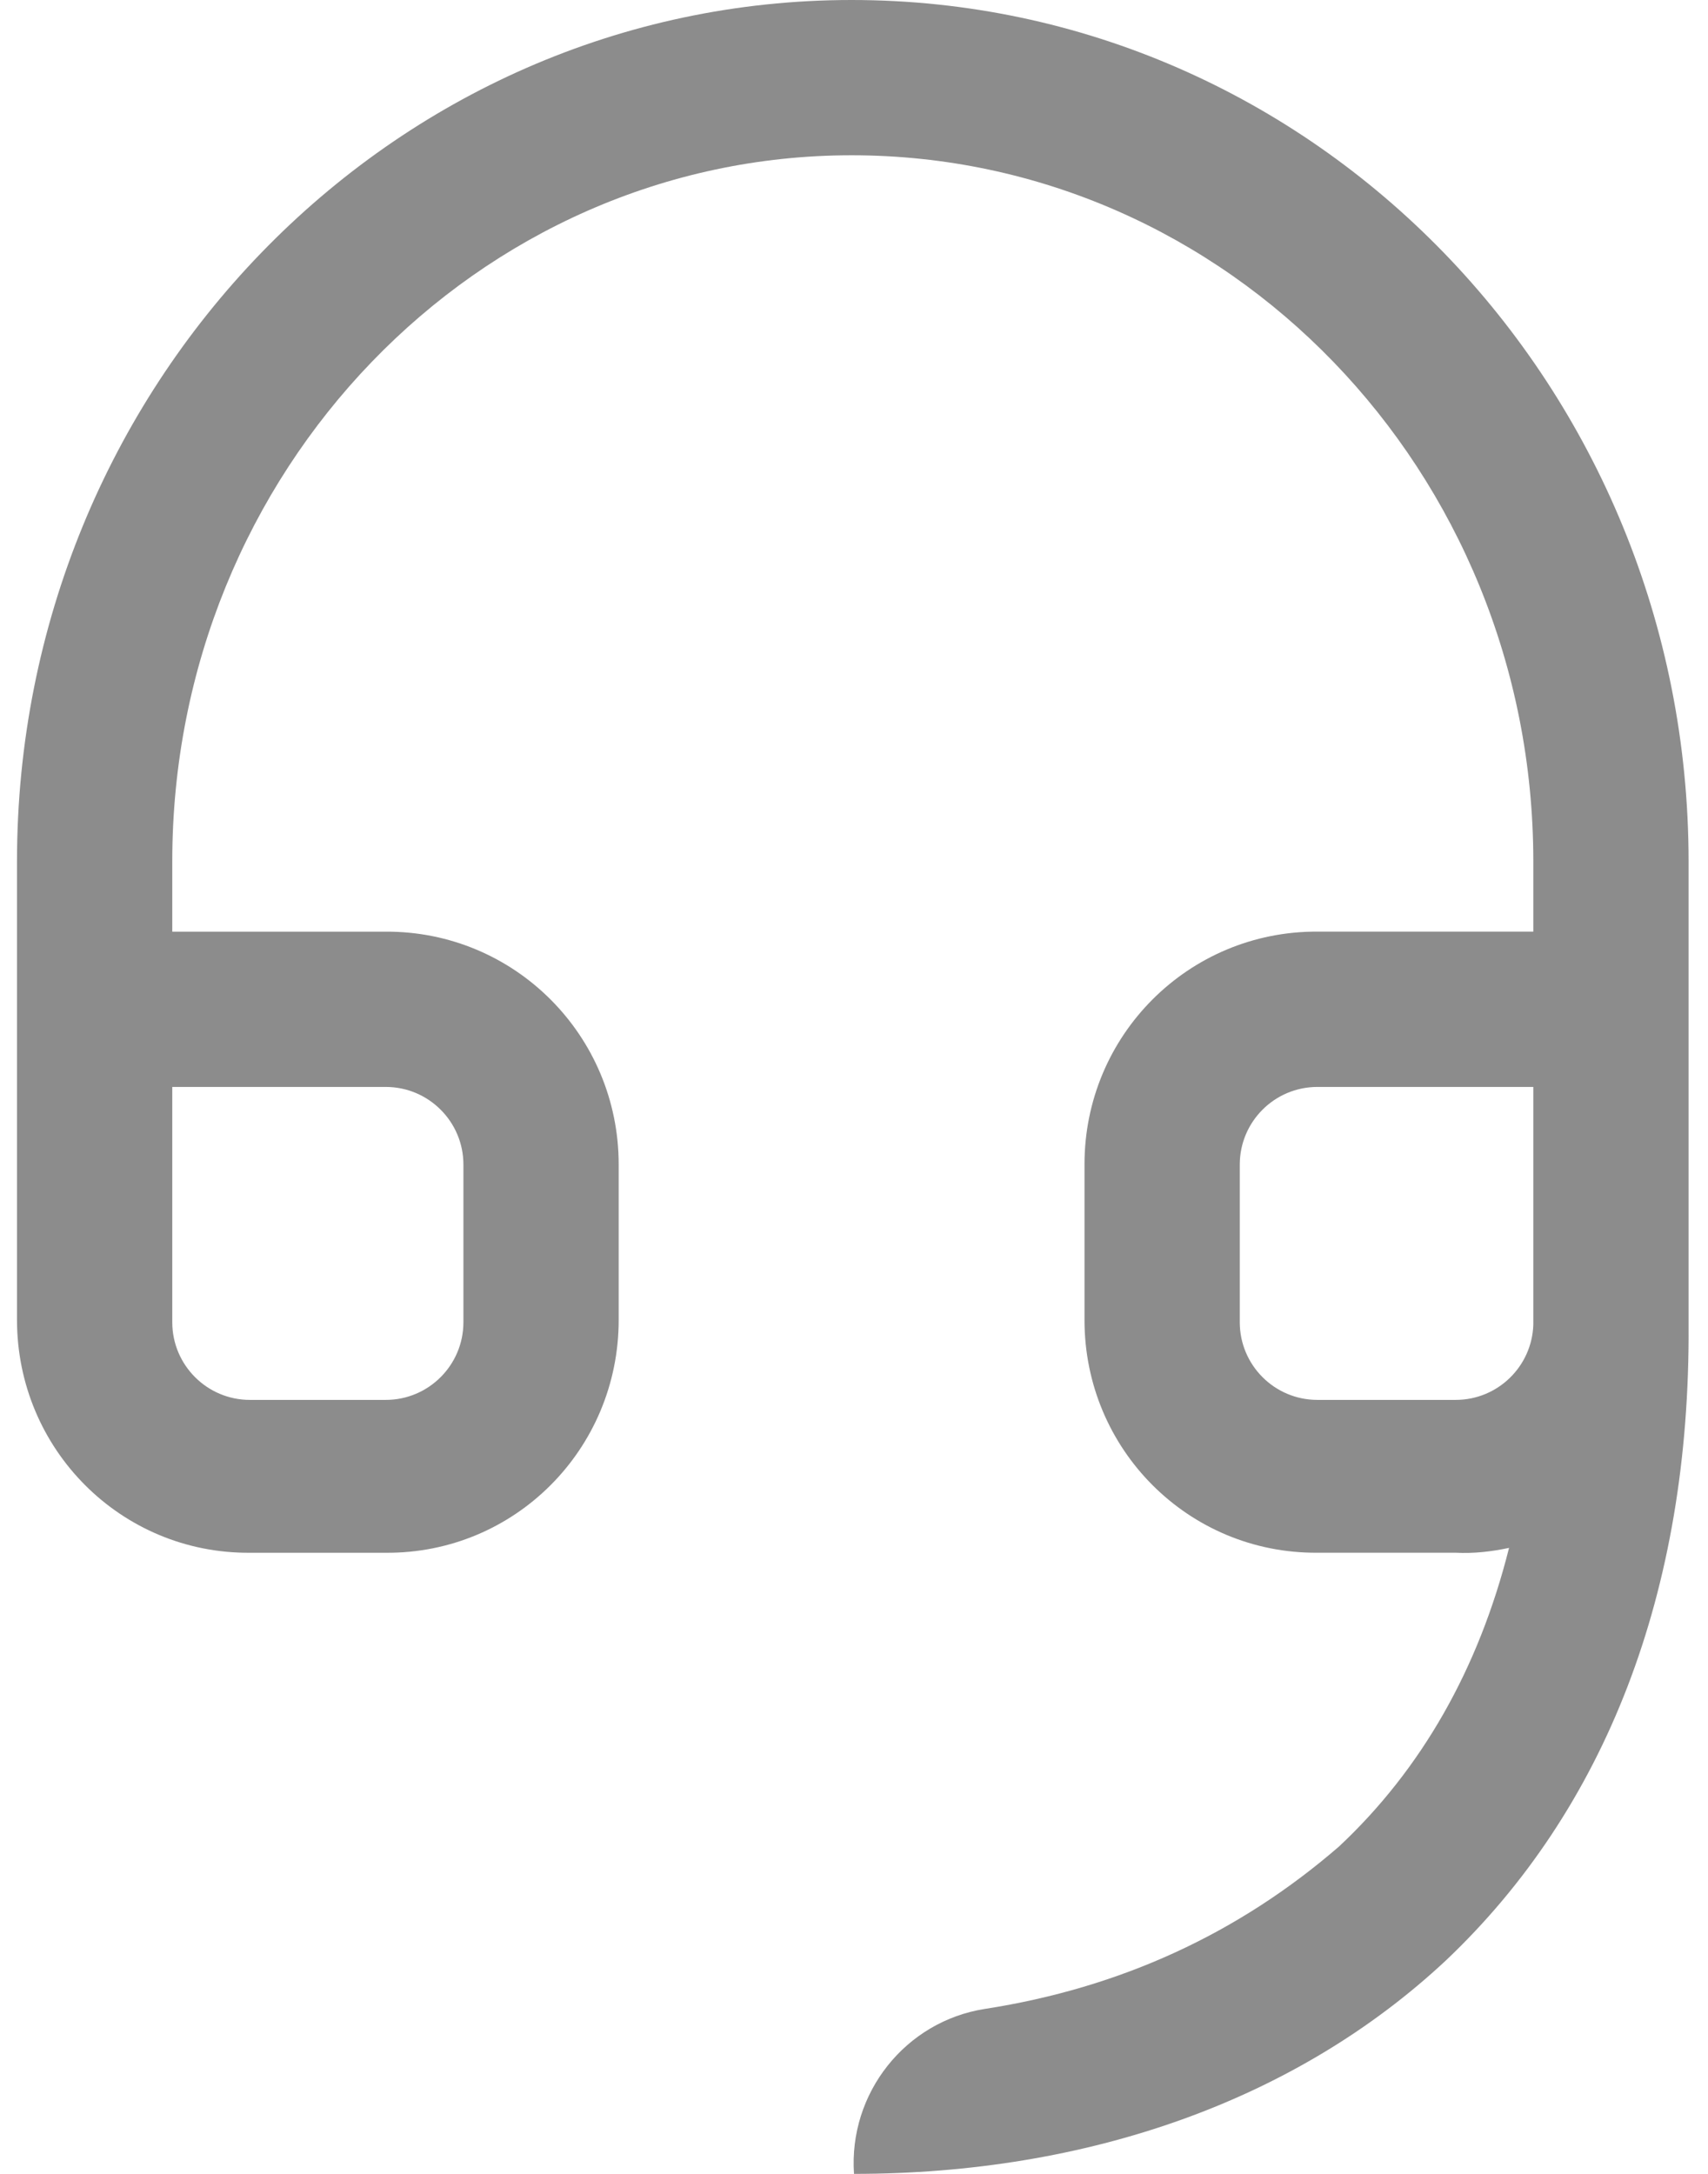 <svg width="44" height="56" viewBox="0 0 44 56" xmlns="http://www.w3.org/2000/svg" xmlns:xlink="http://www.w3.org/1999/xlink"><defs><path d="M49.5 28v-1.812C49.498 16.14 41.633 8 31.938 8c-9.637 0-17.501 8.14-17.5 18.188V28h5.5c3.315-.015 6.001 2.671 6 6v4c.001 3.338-2.685 6.024-6 6h-3.5c-3.315.024-6-2.662-6-6V26.188C10.438 13.961 20.061 4 31.938 4 43.873 4 53.496 13.961 53.5 26.188V38.125c.044 6.894-2.149 12.487-6.25 16.375C43.391 58.108 38.027 60 32 60c-.143-2.079 1.324-3.931 3.375-4.25 3.486-.541 6.529-1.938 9.125-4.188 2.107-1.976 3.588-4.553 4.375-7.688-.446.095-.903.149-1.375.125h-3.562c-3.318.024-6.004-2.662-6-6v-4c-.004-3.329 2.682-6.015 6-6H49.5zm0 4h-5.562c-1.106 0-2 .898-2 2v4.062c0 1.102.894 2 2 2H47.5c1.085 0 1.966-.864 2-1.938-.001-.077-.001-.149 0-.25V32zm-35.062 0v6.062c0 1.102.895 2 2 2h3.5c1.105 0 2-.898 2-2V34c0-1.102-.895-2-2-2h-5.5z" id="a"/></defs><use fill-opacity=".45" xlink:href="#a" transform="translate(-10 -4)" fill-rule="evenodd"/></svg>